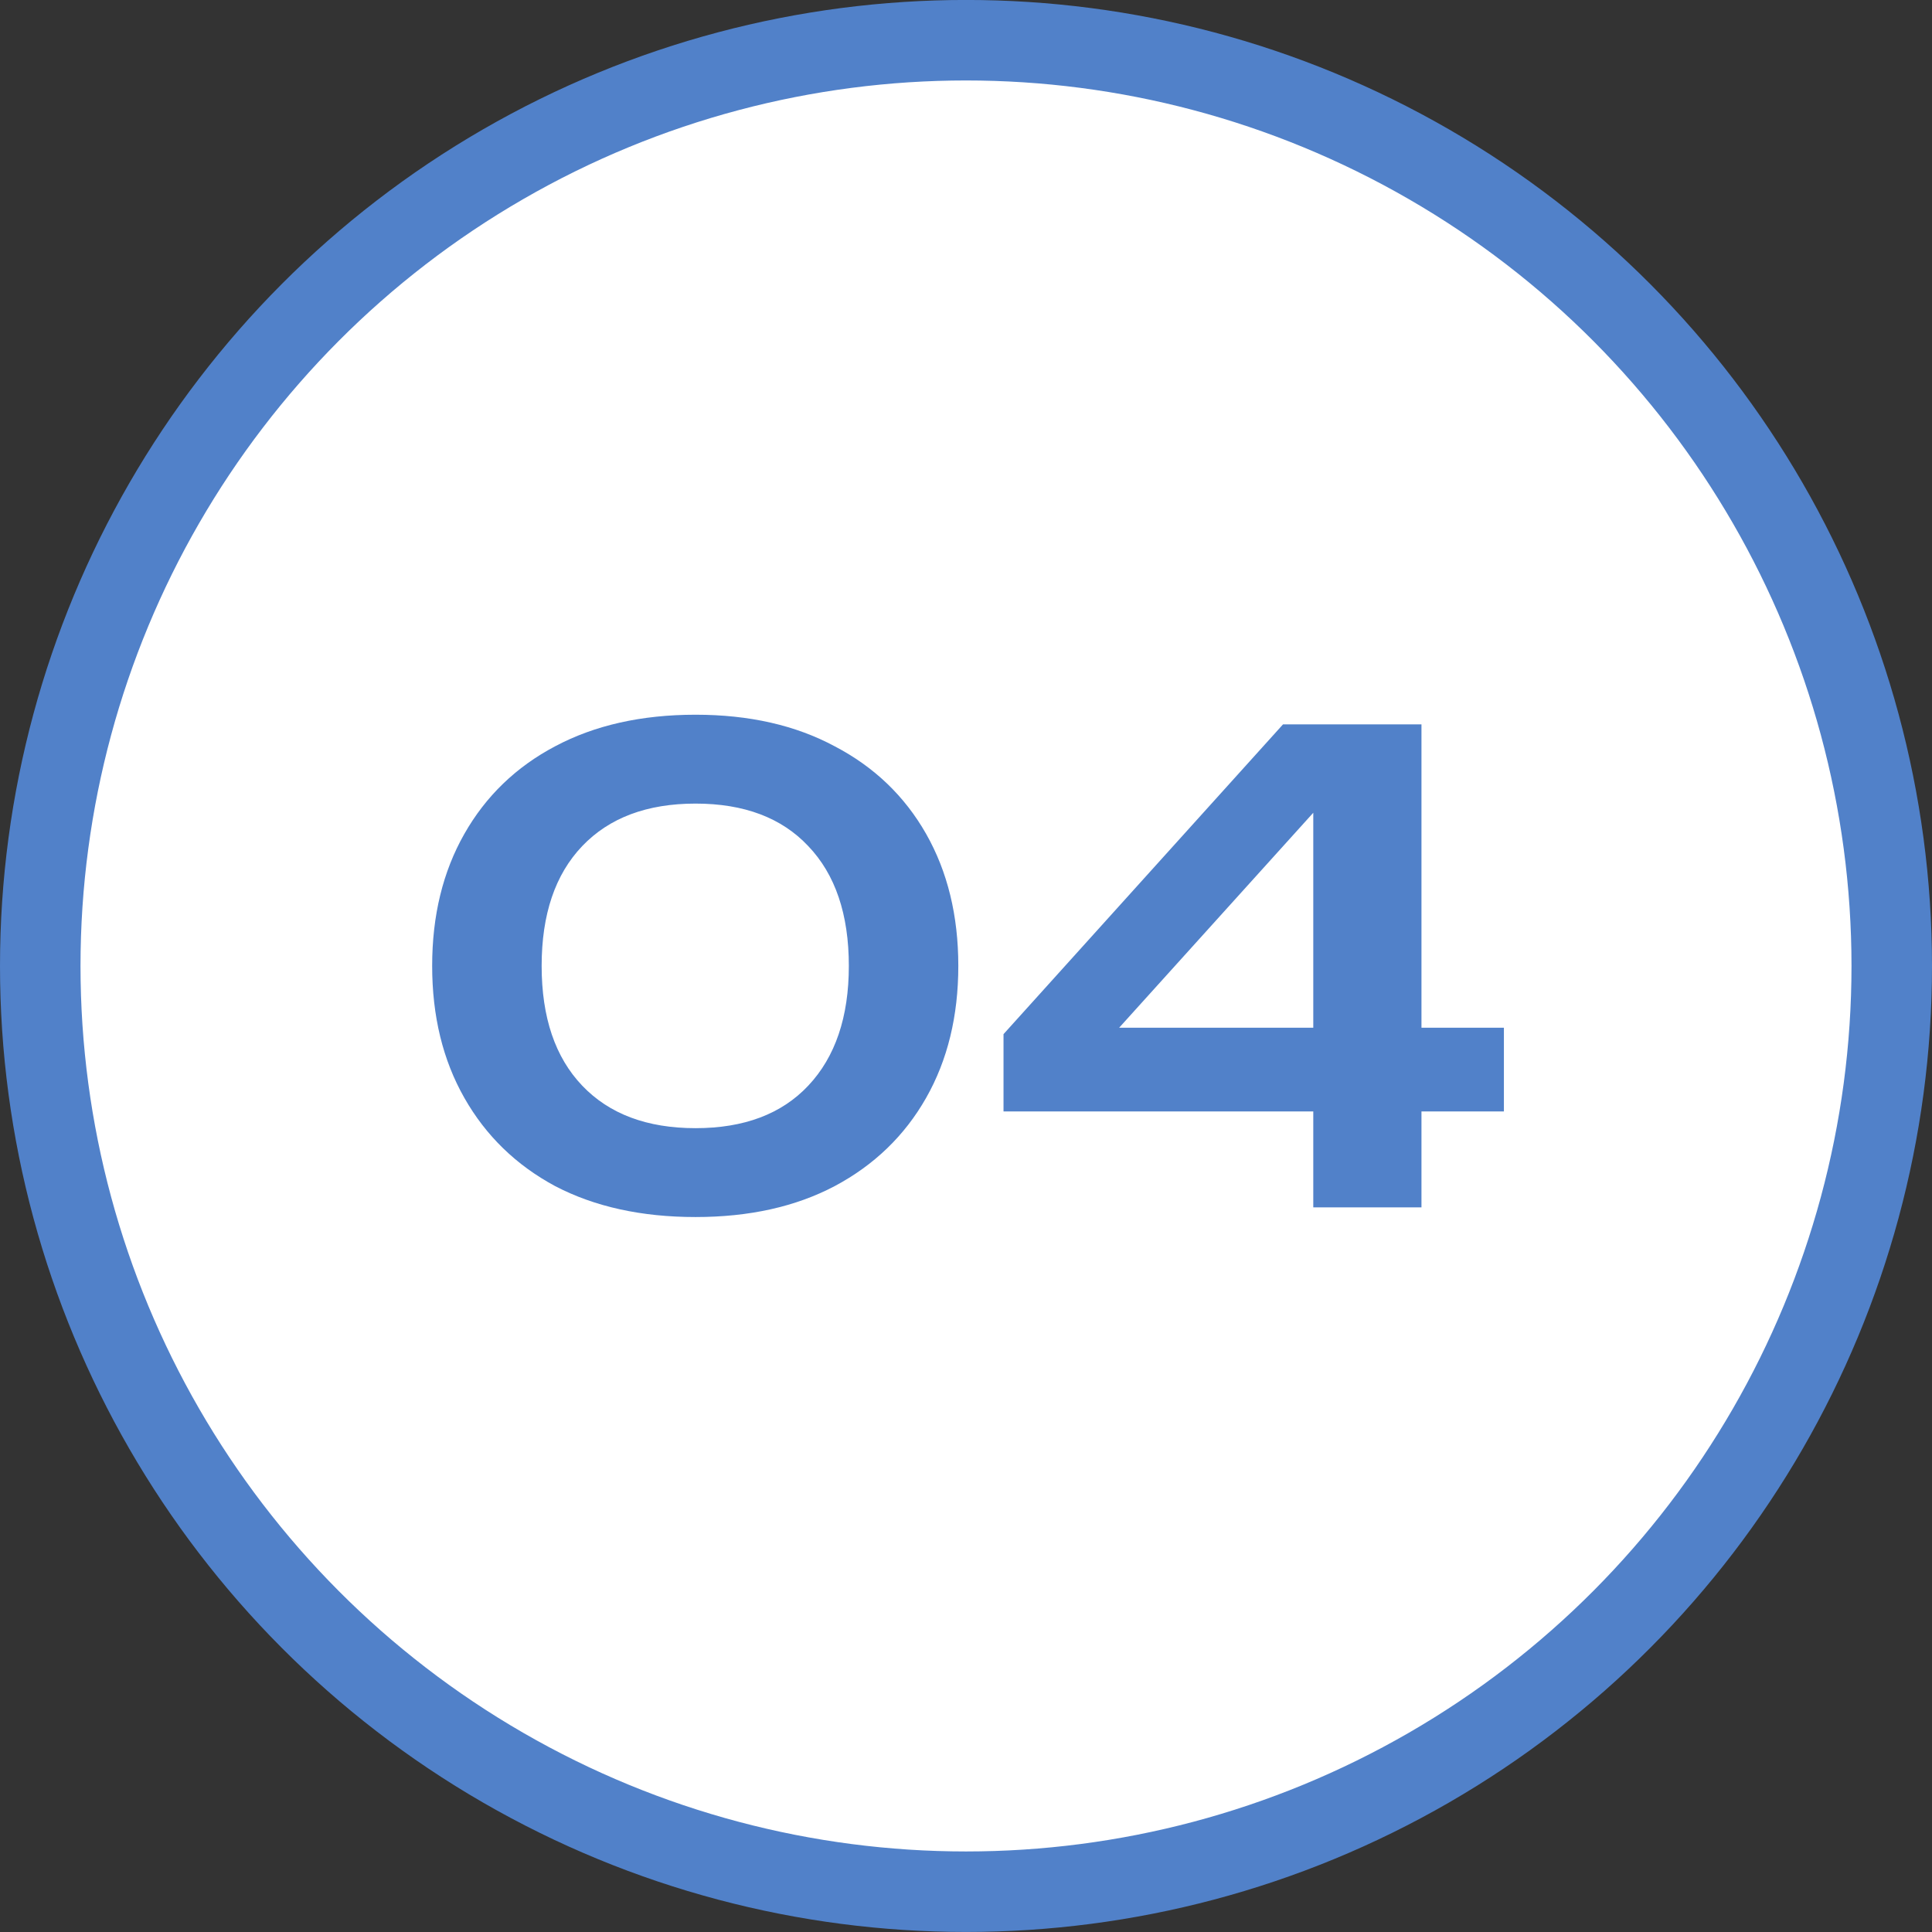 <?xml version="1.0" encoding="UTF-8"?> <svg xmlns="http://www.w3.org/2000/svg" width="48" height="48" viewBox="0 0 48 48" fill="none"><rect x="0" y="0" width="48" height="48" fill="#333333" stroke="none"/><circle cx="24" cy="23.999" r="23" fill="white" stroke="#5181C9" stroke-width="2"></circle><path d="M17.281 30.237C15.937 30.237 14.774 29.981 13.793 29.469C12.822 28.947 12.07 28.216 11.537 27.277C11.003 26.339 10.737 25.245 10.737 23.997C10.737 22.749 11.003 21.656 11.537 20.717C12.07 19.779 12.822 19.053 13.793 18.541C14.774 18.019 15.937 17.757 17.281 17.757C18.614 17.757 19.766 18.019 20.737 18.541C21.718 19.053 22.475 19.779 23.009 20.717C23.542 21.656 23.809 22.749 23.809 23.997C23.809 25.245 23.542 26.339 23.009 27.277C22.475 28.216 21.718 28.947 20.737 29.469C19.766 29.981 18.614 30.237 17.281 30.237ZM17.281 28.029C18.486 28.029 19.419 27.677 20.081 26.973C20.753 26.259 21.089 25.267 21.089 23.997C21.089 22.717 20.753 21.725 20.081 21.021C19.419 20.317 18.486 19.965 17.281 19.965C16.075 19.965 15.137 20.317 14.465 21.021C13.793 21.725 13.457 22.717 13.457 23.997C13.457 25.277 13.793 26.269 14.465 26.973C15.137 27.677 16.075 28.029 17.281 28.029ZM35.316 17.997V29.997H32.628V19.165H33.556L26.996 26.429L26.964 25.533H37.364V27.613H24.932V25.693L31.876 17.997H35.316Z" fill="#5181C9"></path></svg> 